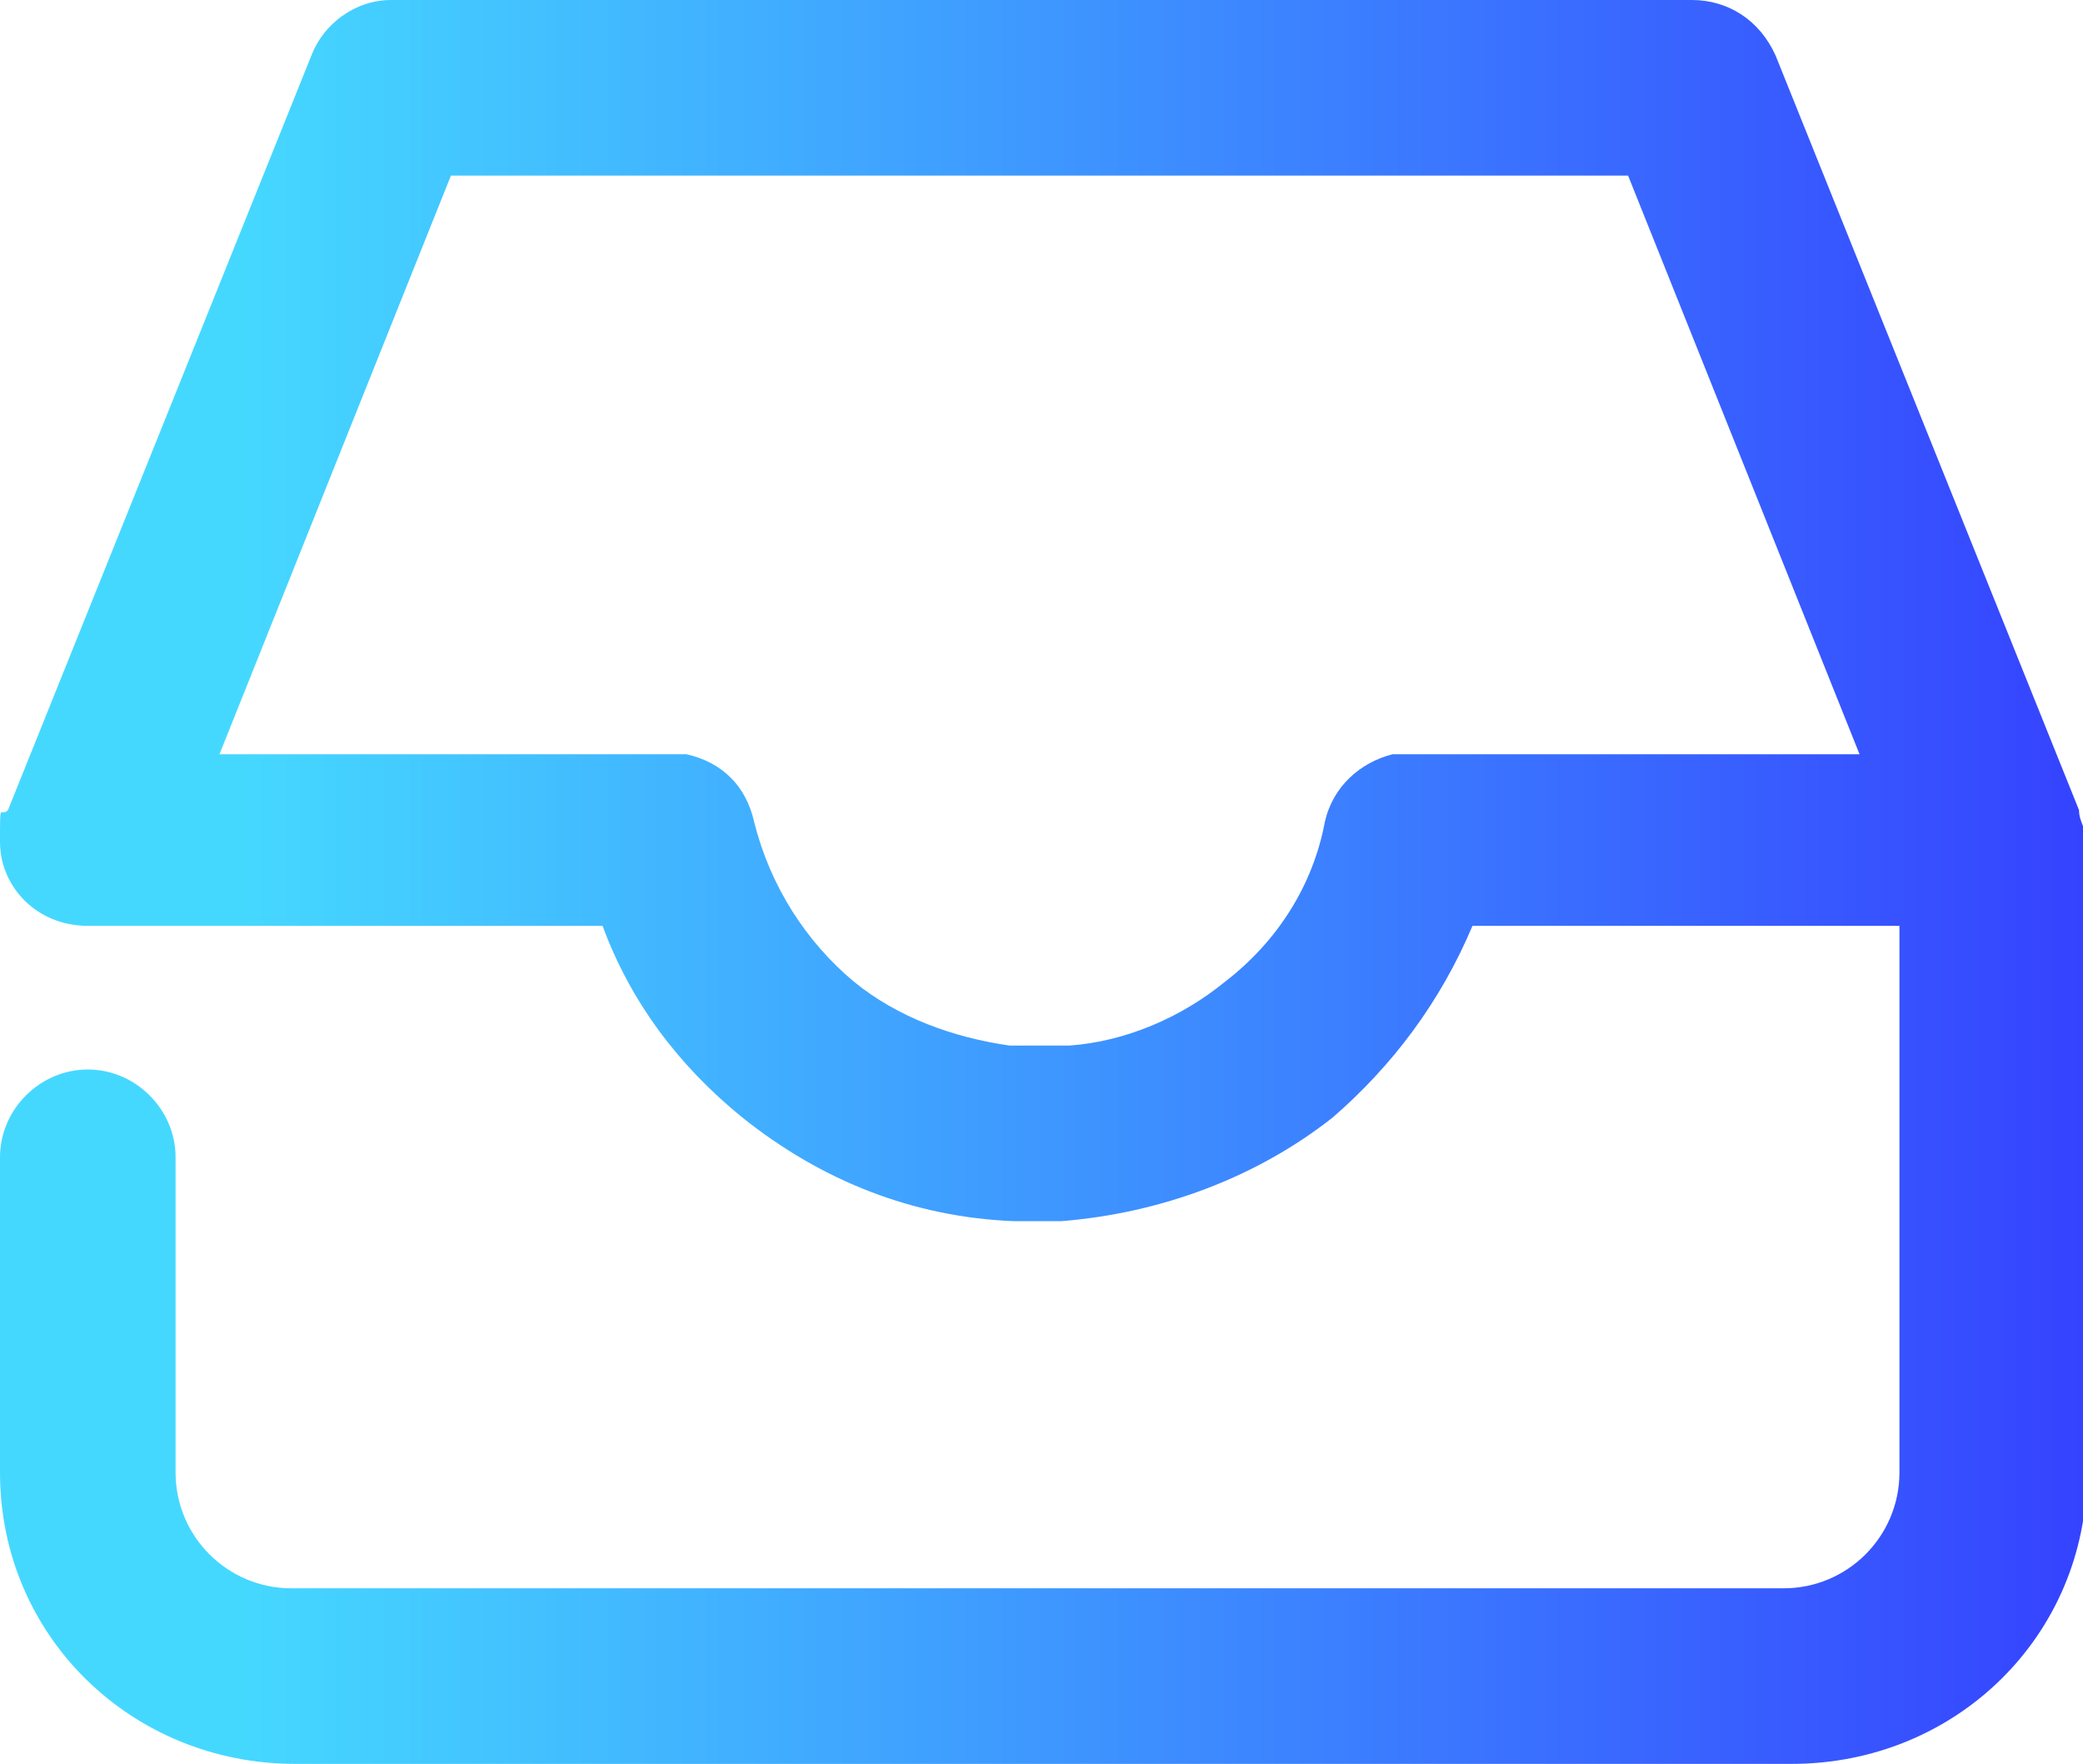 <?xml version="1.0" encoding="UTF-8"?>
<svg id="Layer_1" data-name="Layer 1" xmlns="http://www.w3.org/2000/svg" version="1.1" xmlns:xlink="http://www.w3.org/1999/xlink" viewBox="0 0 52.2 44.2">
  <defs>
    <style>
      .cls-1 {
        fill: url(#linear-gradient);
        stroke-width: 0px;
      }
    </style>
    <linearGradient id="linear-gradient" x1="-1830.2" y1="23.8" x2="-1829.2" y2="23.8" gradientTransform="translate(95543 -1028.4) scale(52.2 44.2)" gradientUnits="userSpaceOnUse">
      <stop offset="0" stop-color="#45d8ff"/>
      <stop offset="1" stop-color="#332eff"/>
    </linearGradient>
  </defs>
  <path id="Union_1" data-name="Union 1" class="cls-1" d="M7.4,44.2c-4.1,0-7.4-3.2-7.4-7.3v-7.9c0-1.2,1-2.2,2.2-2.2h0c1.2,0,2.2,1,2.2,2.2h0v7.9c0,1.6,1.3,2.9,2.9,2.9h37.4c1.6,0,2.9-1.3,2.9-2.9v-13.7h-10.7c-.8,1.9-2,3.5-3.5,4.8-1.9,1.5-4.3,2.4-6.8,2.6h-1.2c-2.5-.1-4.8-1-6.8-2.6-1.6-1.3-2.8-2.9-3.5-4.8H2.2c-1.3,0-2.2-1-2.2-2.1s0-.6.2-.8H.2L7.8,1.4c.3-.8,1.1-1.4,2-1.4h32.6c.9,0,1.7.5,2.1,1.4l7.6,18.9h0c0,.3.2.5.2.8v15.8c0,4.1-3.3,7.3-7.4,7.3,0,0-37.5,0-37.5,0ZM26.1,26.2h.7c1.4-.1,2.8-.7,3.9-1.6,1.3-1,2.2-2.4,2.5-4,.2-.9.9-1.5,1.7-1.7h11.7l-5.8-14.5H11.3l-5.8,14.5h11.7c.9.2,1.5.8,1.7,1.7.4,1.6,1.3,3,2.5,4,1.1.9,2.5,1.4,3.9,1.6h.8Z"/>
</svg>